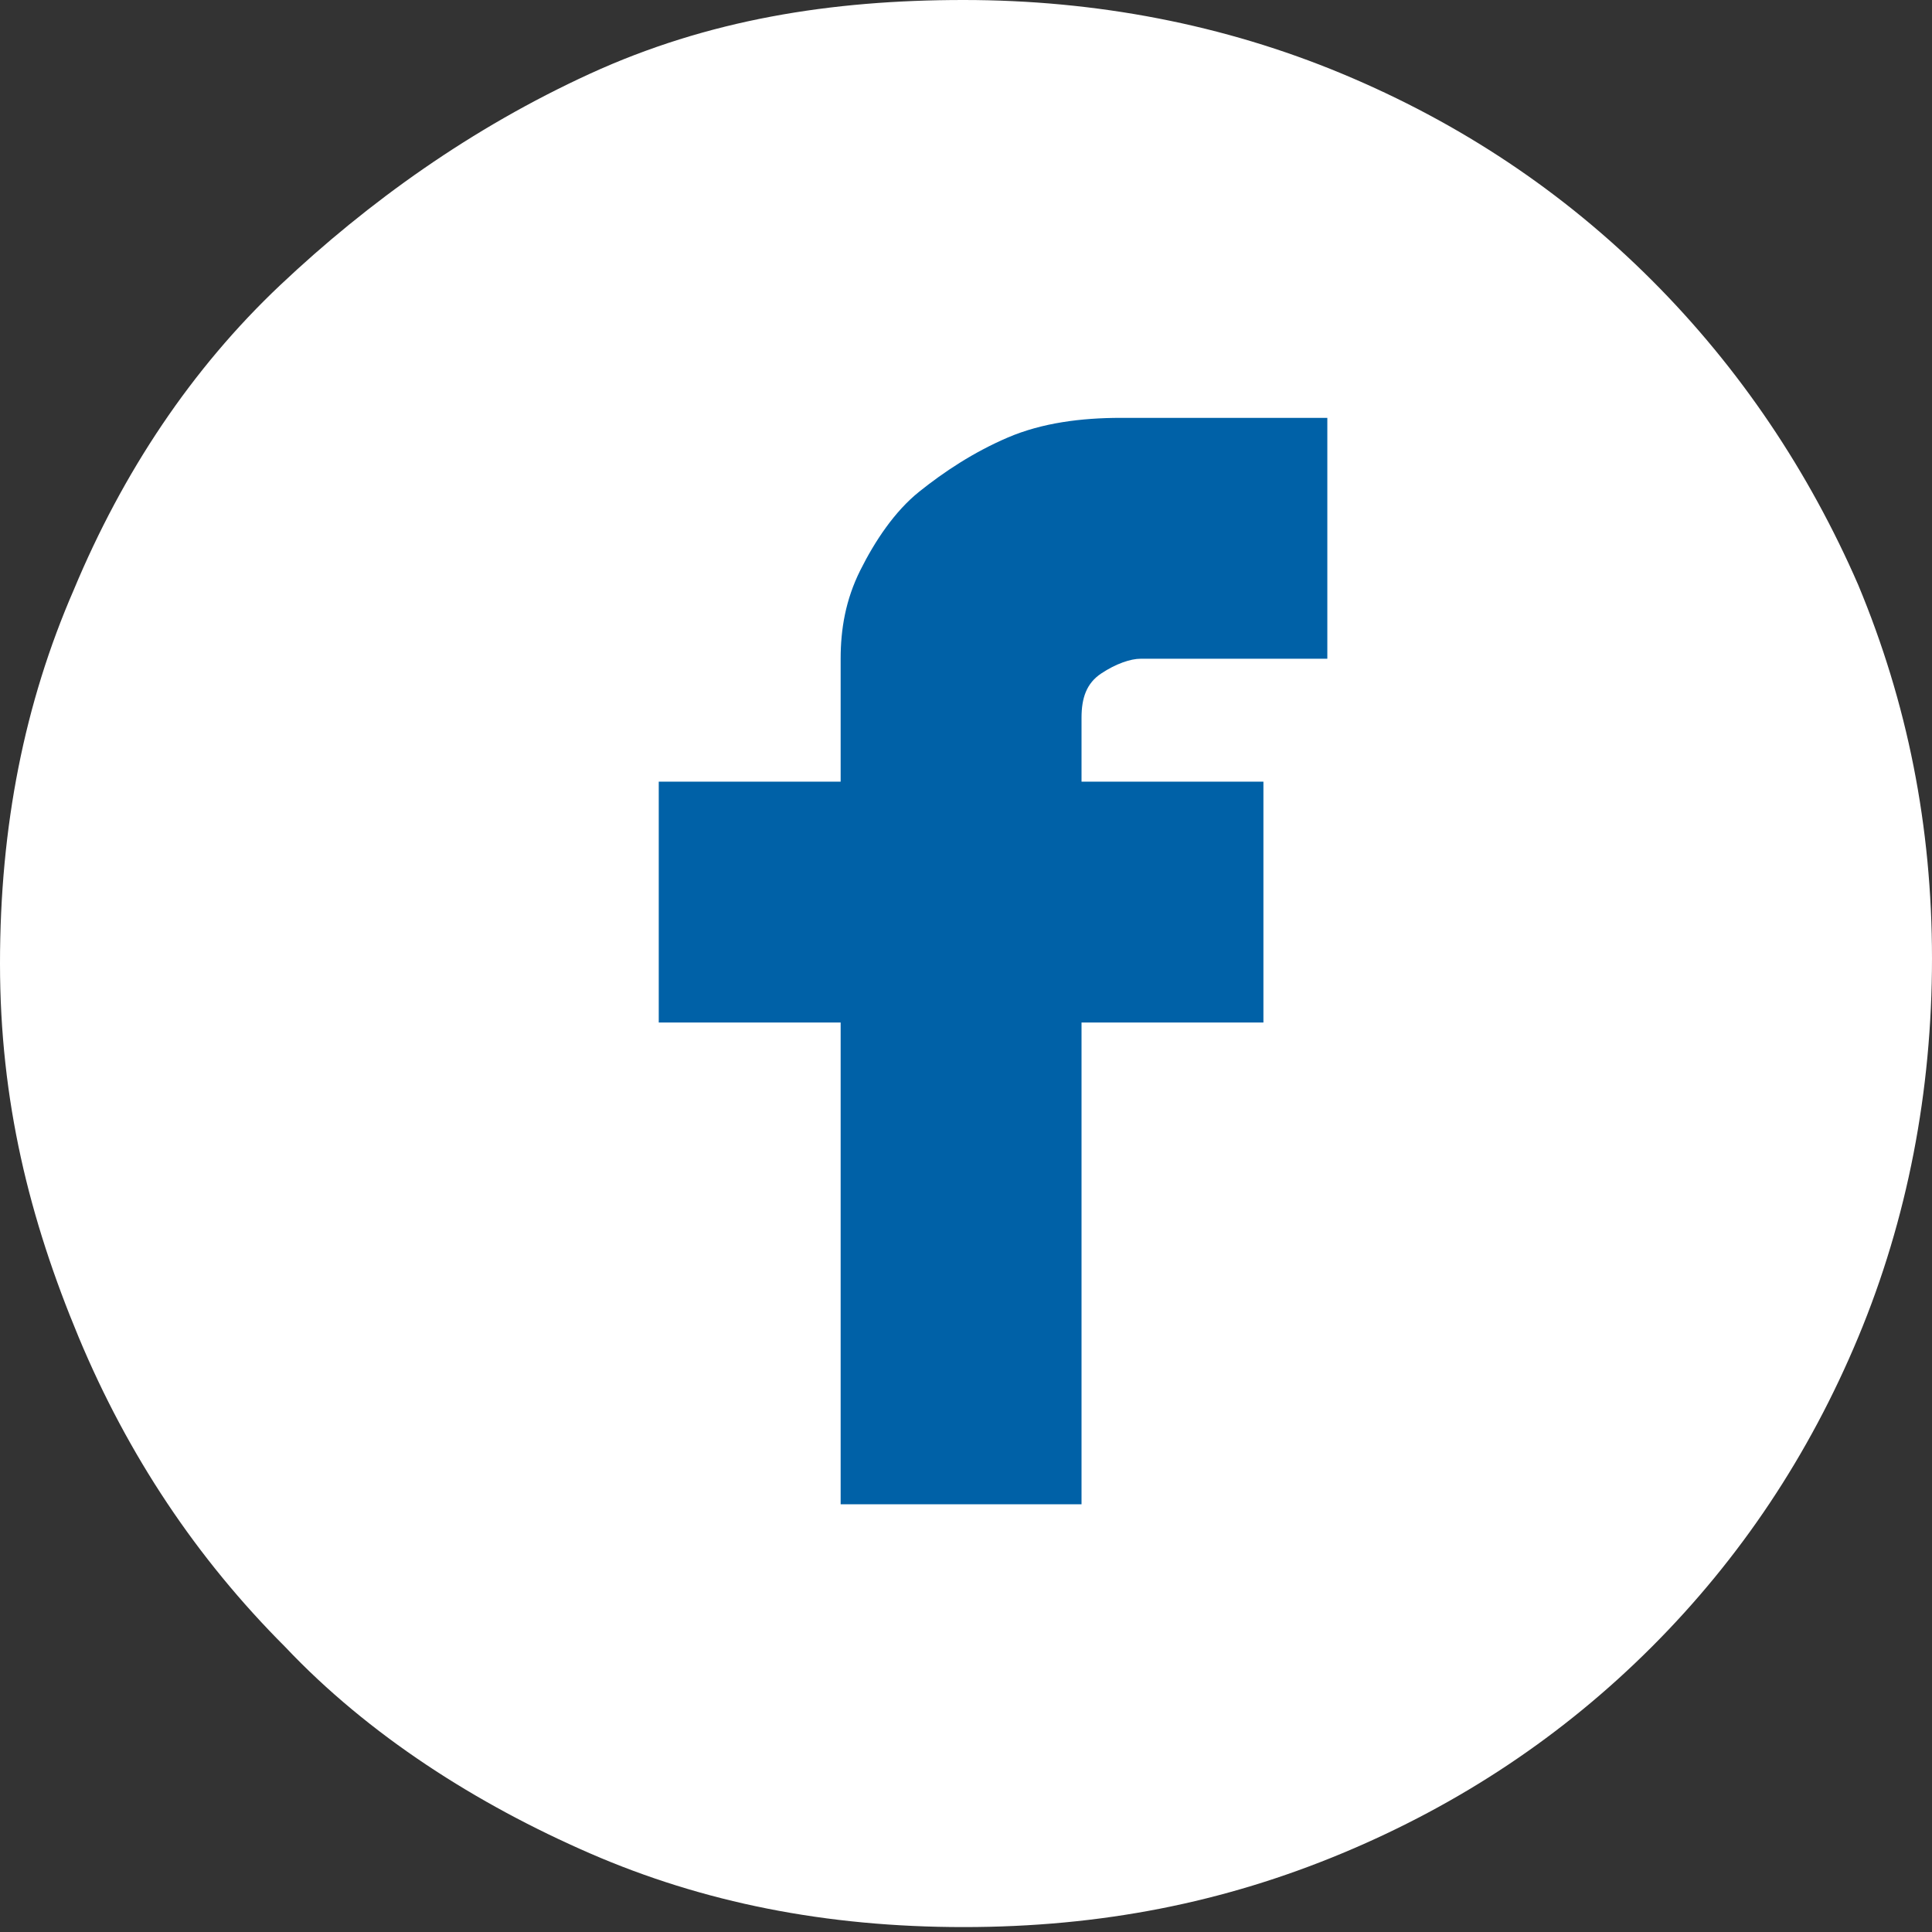 <?xml version="1.0" encoding="utf-8"?>
<!-- Generator: Adobe Illustrator 18.1.1, SVG Export Plug-In . SVG Version: 6.00 Build 0)  -->
<svg version="1.1" id="Calque_1" xmlns="http://www.w3.org/2000/svg" xmlns:xlink="http://www.w3.org/1999/xlink" x="0px" y="0px"
	 width="39.3px" height="39.3px" viewBox="-459 261.7 39.3 39.3" enable-background="new -459 261.7 39.3 39.3"
	 xml:space="preserve">
<rect x="-459" y="261.7" width="39.3" height="39.3" fill="#333333" stroke="none"/>
<g>
	<path fill="#FFFFFF" d="M-439.4,261.7c2.7,0,5.3,0.5,7.7,1.5s4.5,2.4,6.3,4.2s3.2,3.9,4.2,6.2c1,2.4,1.5,4.9,1.5,7.6
		s-0.5,5.3-1.5,7.7s-2.4,4.5-4.2,6.3s-3.9,3.2-6.3,4.2s-4.9,1.5-7.7,1.5s-5.3-0.5-7.6-1.5s-4.5-2.4-6.2-4.2
		c-1.8-1.8-3.2-3.9-4.2-6.3s-1.6-4.8-1.6-7.6s0.5-5.3,1.5-7.6c1-2.4,2.4-4.5,4.2-6.2s3.9-3.2,6.3-4.3
		C-444.6,262.1-442.1,261.7-439.4,261.7z"/>
</g>
<path fill="#0061A7" d="M-432,270.2h-4.2c-0.8,0-1.6,0.1-2.3,0.4c-0.7,0.3-1.3,0.7-1.8,1.1s-0.9,1-1.2,1.6s-0.4,1.2-0.4,1.8v2.5
	h-3.7v4.9h3.7v9.8h4.9v-9.8h3.7v-4.9h-3.7v-1.3c0-0.4,0.1-0.7,0.4-0.9c0.3-0.2,0.6-0.3,0.8-0.3h3.8L-432,270.2L-432,270.2z"/>
</svg>
